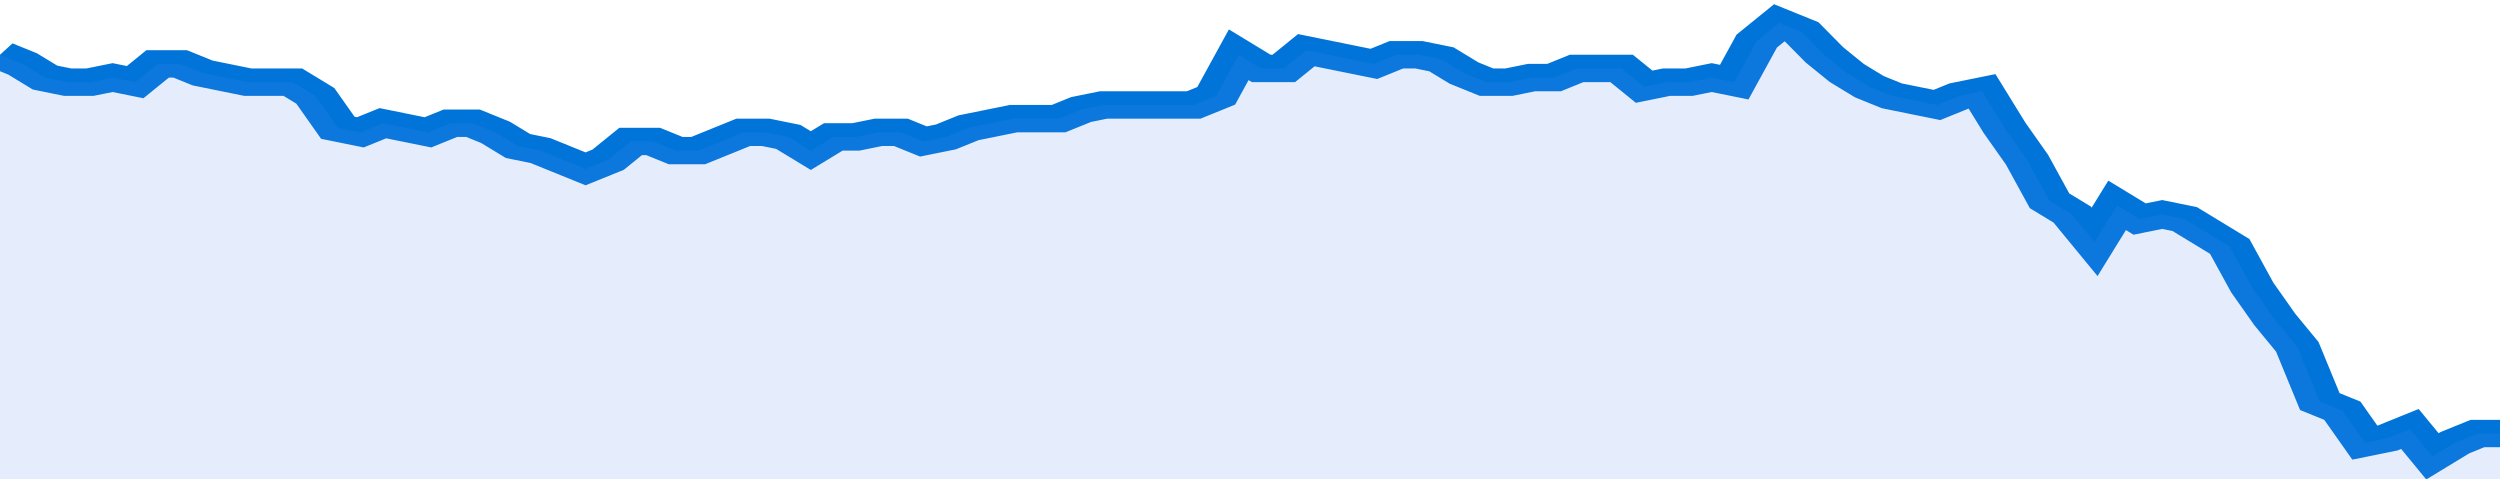 <svg xmlns="http://www.w3.org/2000/svg" viewBox="0 0 333 105" width="120" height="23" preserveAspectRatio="none">
				 <polyline fill="none" stroke="#0074d9" stroke-width="6" points="0, 12 3, 14 6, 17 9, 18 12, 18 15, 17 18, 18 21, 14 24, 14 27, 16 30, 17 33, 18 36, 18 39, 18 42, 21 45, 28 48, 29 51, 27 54, 28 57, 29 60, 27 63, 27 66, 29 69, 32 72, 33 75, 35 78, 37 81, 35 84, 31 87, 31 90, 33 93, 33 96, 31 99, 29 102, 29 105, 30 108, 33 111, 30 114, 30 117, 29 120, 29 123, 31 126, 30 129, 28 132, 27 135, 26 138, 26 141, 26 144, 24 147, 23 150, 23 153, 23 156, 23 159, 23 162, 21 165, 12 168, 15 171, 15 174, 11 177, 12 180, 13 183, 14 186, 12 189, 12 192, 13 195, 16 198, 18 201, 18 204, 17 207, 17 210, 15 213, 15 216, 15 219, 19 222, 18 225, 18 228, 17 231, 18 234, 9 237, 5 240, 7 243, 12 246, 16 249, 19 252, 21 255, 22 258, 23 261, 21 264, 20 267, 28 270, 35 273, 44 276, 47 279, 53 282, 45 285, 48 288, 47 291, 48 294, 51 297, 54 300, 63 303, 70 306, 76 309, 88 312, 90 315, 97 318, 96 321, 94 324, 100 327, 97 330, 95 333, 95 333, 95 "> </polyline>
				 <polygon fill="#5085ec" opacity="0.15" points="0, 105 0, 12 3, 14 6, 17 9, 18 12, 18 15, 17 18, 18 21, 14 24, 14 27, 16 30, 17 33, 18 36, 18 39, 18 42, 21 45, 28 48, 29 51, 27 54, 28 57, 29 60, 27 63, 27 66, 29 69, 32 72, 33 75, 35 78, 37 81, 35 84, 31 87, 31 90, 33 93, 33 96, 31 99, 29 102, 29 105, 30 108, 33 111, 30 114, 30 117, 29 120, 29 123, 31 126, 30 129, 28 132, 27 135, 26 138, 26 141, 26 144, 24 147, 23 150, 23 153, 23 156, 23 159, 23 162, 21 165, 12 168, 15 171, 15 174, 11 177, 12 180, 13 183, 14 186, 12 189, 12 192, 13 195, 16 198, 18 201, 18 204, 17 207, 17 210, 15 213, 15 216, 15 219, 19 222, 18 225, 18 228, 17 231, 18 234, 9 237, 5 240, 7 243, 12 246, 16 249, 19 252, 21 255, 22 258, 23 261, 21 264, 20 267, 28 270, 35 273, 44 276, 47 279, 53 282, 45 285, 48 288, 47 291, 48 294, 51 297, 54 300, 63 303, 70 306, 76 309, 88 312, 90 315, 97 318, 96 321, 94 324, 100 327, 97 330, 95 333, 95 333, 105 "></polygon>
			</svg>
